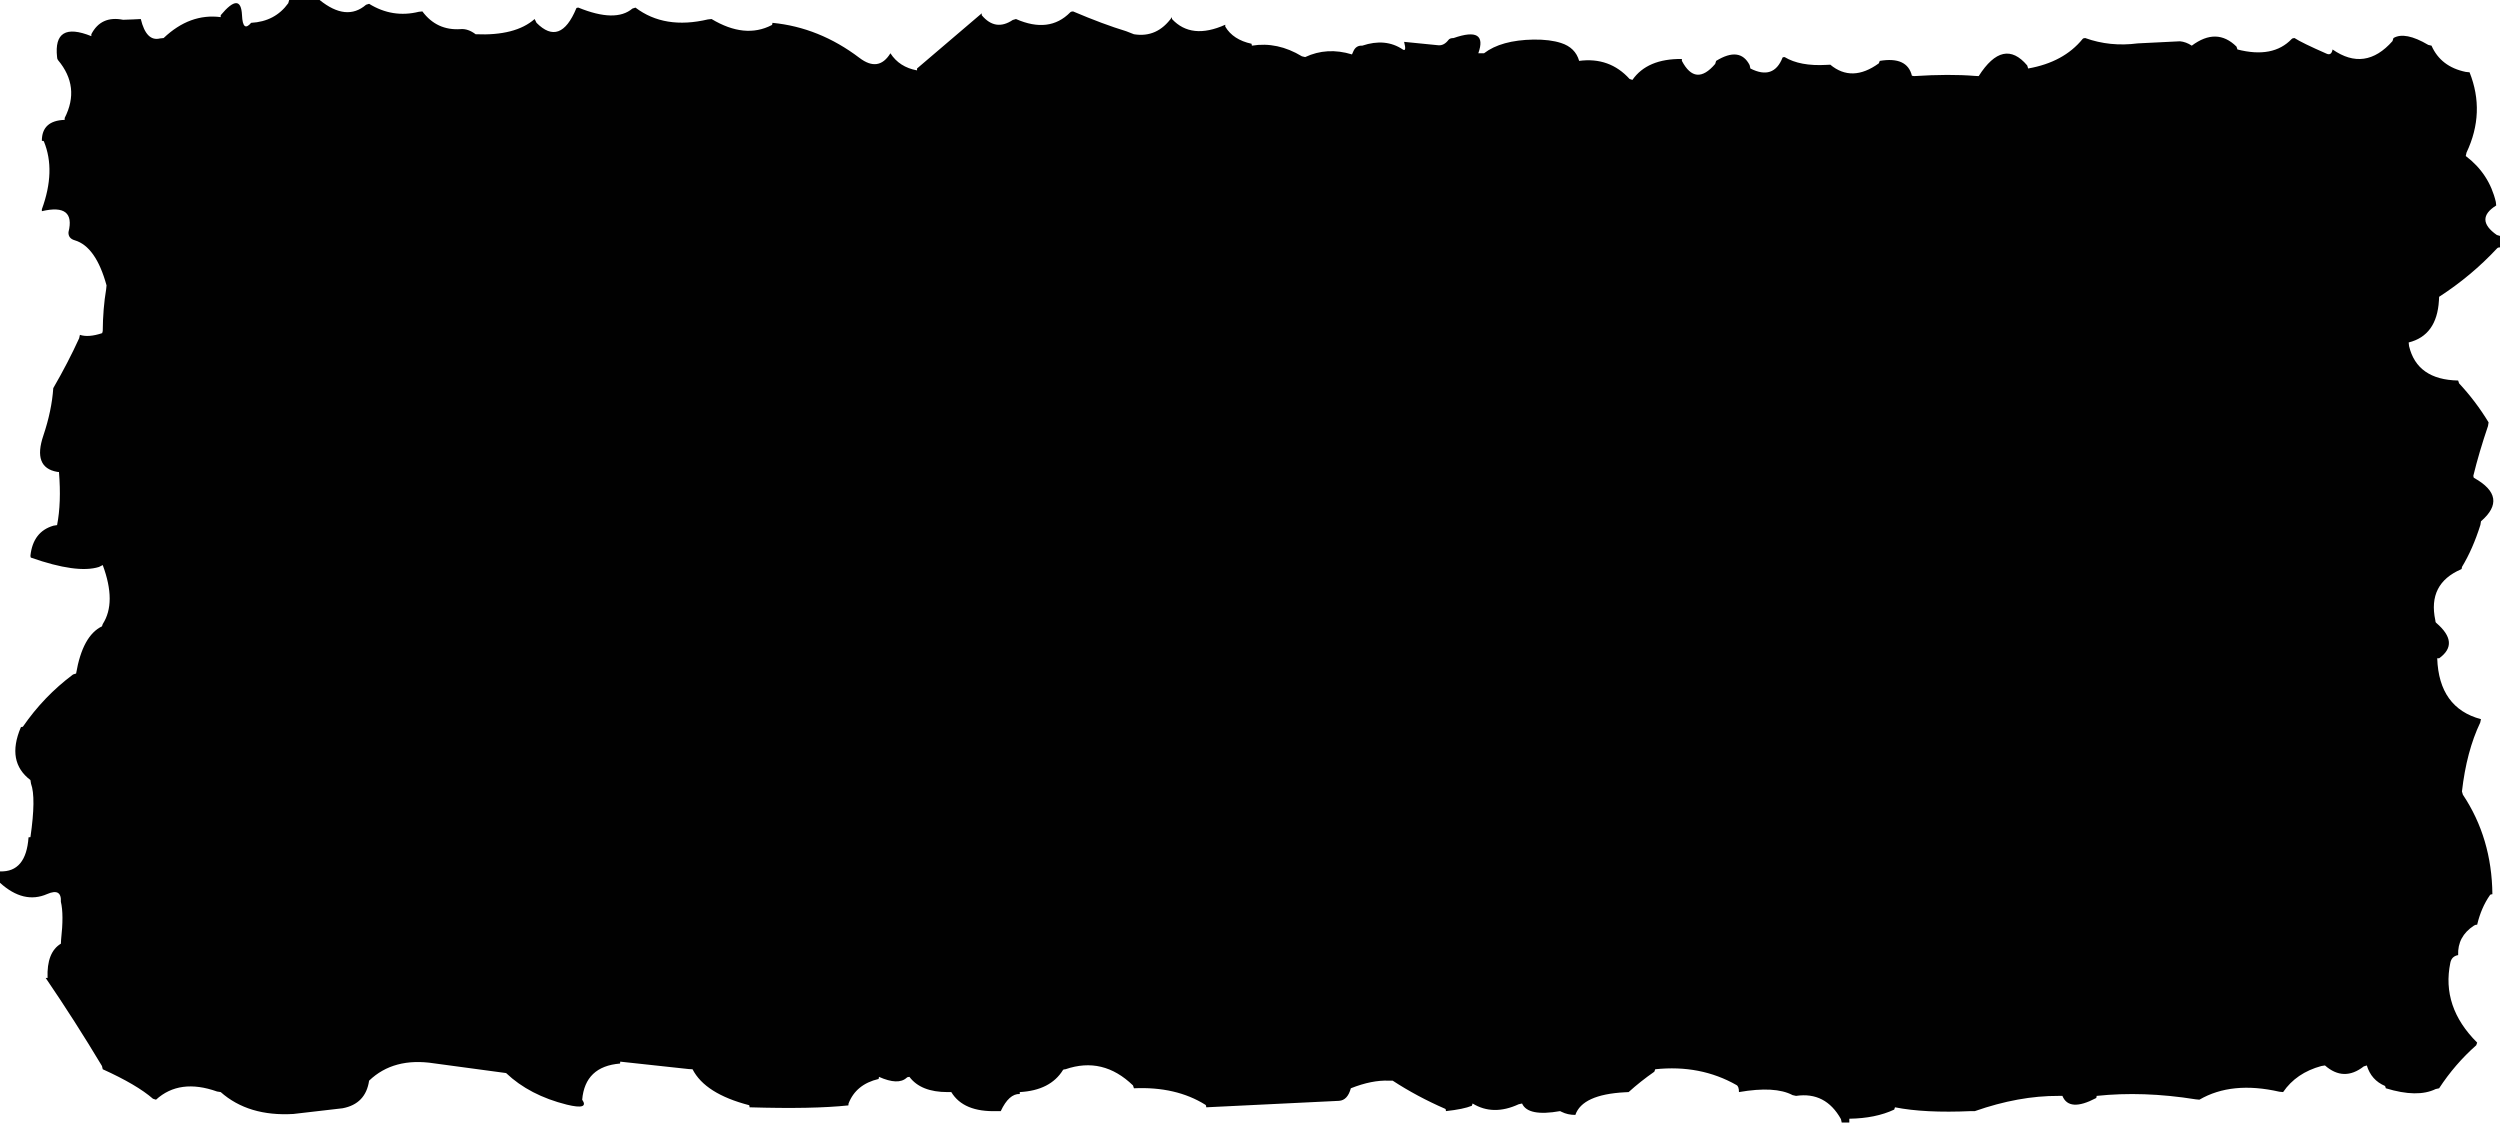<?xml version="1.0" encoding="UTF-8" standalone="no"?>
<svg xmlns:xlink="http://www.w3.org/1999/xlink" height="295.0px" width="657.0px" xmlns="http://www.w3.org/2000/svg">
  <g transform="matrix(1.0, 0.0, 0.0, 1.0, -12.8, -67.95)">
    <path d="M660.8 86.85 L661.8 86.95 Q666.0 97.5 661.0 108.05 L660.8 108.95 Q666.95 113.6 668.7 121.0 L668.8 121.95 Q663.05 125.55 668.95 129.7 L669.8 129.95 669.8 131.95 669.8 132.95 Q669.3 132.95 669.05 133.2 662.3 140.45 653.8 145.95 L653.75 146.95 Q653.2 156.1 645.8 157.95 L645.9 158.9 Q648.0 167.75 658.8 167.95 L659.05 168.7 Q663.4 173.35 666.8 178.95 L666.65 179.9 Q664.3 186.8 662.8 192.95 662.8 193.45 663.0 193.55 672.1 198.65 664.8 204.95 L664.65 205.9 Q662.65 212.25 659.8 216.95 659.8 217.45 659.6 217.55 650.75 221.35 652.8 230.95 652.8 231.45 653.05 231.65 659.3 237.0 653.8 240.95 L653.3 240.95 Q653.75 254.0 664.8 256.95 L664.6 257.85 Q661.0 265.4 659.8 275.95 L660.05 276.8 Q667.65 288.2 667.8 302.95 667.3 302.95 667.15 303.2 664.85 306.5 663.8 310.95 663.3 310.95 662.95 311.2 658.6 314.05 658.8 318.95 657.1 319.25 656.75 320.95 654.35 332.55 663.8 341.95 L663.55 342.65 Q657.95 347.6 653.8 353.95 L652.9 354.15 Q648.1 356.5 639.8 353.95 L639.6 353.35 Q635.95 351.8 634.8 347.95 L634.0 348.2 Q628.75 352.3 623.8 347.95 L622.85 348.1 Q616.25 349.9 612.8 354.95 L611.8 354.85 Q599.3 352.0 590.8 356.95 L589.8 356.85 Q576.0 354.65 563.8 355.95 563.8 356.45 563.6 356.55 556.55 360.25 554.8 355.95 L553.8 355.95 Q543.35 355.9 531.8 359.95 L530.8 359.95 Q518.6 360.5 510.8 358.95 L510.6 359.55 Q505.7 361.85 498.8 361.95 L498.8 362.95 497.8 362.95 496.8 362.95 496.6 362.05 Q492.55 354.8 484.8 355.95 L483.9 355.75 Q479.3 353.3 469.8 354.95 469.8 353.45 469.15 353.1 459.65 347.7 447.8 348.95 L447.55 349.6 Q443.95 352.1 440.8 354.95 L439.8 355.0 Q428.65 355.6 426.8 360.95 424.8 360.95 423.2 360.15 L422.8 359.95 Q414.35 361.45 412.8 357.95 L411.9 358.15 Q405.2 361.25 399.8 357.95 L399.6 358.55 Q397.4 359.45 392.8 359.95 392.8 359.45 392.6 359.35 385.15 356.1 378.8 351.95 L377.8 351.95 Q373.35 351.75 367.8 353.95 366.95 357.1 364.7 357.25 L329.8 358.95 Q329.8 358.45 329.6 358.3 321.85 353.45 310.8 353.95 L310.55 353.2 Q302.65 345.55 292.8 348.95 292.3 348.95 292.15 349.15 288.85 354.5 280.8 354.95 L280.8 355.45 Q277.95 355.35 275.8 359.95 L274.8 359.95 Q266.0 360.25 262.8 354.95 L261.8 354.95 Q254.8 354.95 251.8 350.95 251.3 350.95 251.05 351.2 248.85 353.2 243.8 350.95 L243.7 351.5 Q237.75 352.9 235.8 357.95 L235.75 358.45 Q226.35 359.45 209.8 358.95 L209.7 358.4 Q198.1 355.4 194.8 348.95 L193.8 348.9 175.8 346.95 175.75 347.45 Q166.55 348.2 165.8 356.95 167.7 359.7 161.75 358.25 151.95 355.8 145.8 349.95 L126.9 347.4 Q116.25 345.75 109.8 351.95 108.9 358.05 102.85 359.2 L89.9 360.7 Q78.1 361.4 70.8 354.95 L69.85 354.8 Q60.0 351.3 53.8 356.95 L53.0 356.7 Q48.75 353.0 39.8 348.95 L39.6 348.1 Q32.5 336.25 24.8 324.95 L25.3 324.95 Q25.05 318.2 28.8 315.95 L28.85 314.95 Q29.6 308.25 28.8 304.95 29.0 301.25 25.2 302.9 19.05 305.6 12.8 299.95 L12.8 298.95 12.8 296.95 Q19.65 297.2 20.3 288.0 L20.8 287.95 Q22.3 277.55 20.95 273.9 L20.8 272.95 Q14.45 268.15 18.25 259.15 18.3 258.95 18.8 258.95 24.3 250.95 32.0 245.2 L32.8 244.95 Q34.5 235.0 39.6 232.55 L39.8 231.95 Q43.45 226.3 39.8 216.45 L38.8 216.95 Q33.05 218.75 20.95 214.5 20.8 214.45 20.8 213.95 21.5 207.65 26.85 206.1 L27.8 205.95 Q28.95 200.1 28.3 192.0 L27.8 191.95 Q21.35 190.8 24.2 182.4 26.4 175.85 26.8 169.95 30.65 163.3 33.6 156.85 L33.8 155.95 Q36.05 156.7 39.65 155.5 L39.8 154.95 Q39.85 149.0 40.7 143.95 L40.8 142.95 Q38.0 132.75 32.45 131.1 30.7 130.6 30.8 128.95 32.7 121.35 23.8 123.45 L23.8 122.95 Q27.5 112.85 24.35 105.15 24.3 104.95 23.8 104.95 23.8 99.65 29.8 99.45 L29.8 98.95 Q33.95 90.8 28.05 83.75 27.8 83.45 27.8 82.95 26.75 73.4 36.8 77.45 L36.8 76.95 Q39.35 72.0 45.15 73.15 L47.8 73.05 49.8 72.95 Q51.25 78.95 54.85 78.05 L55.8 77.95 Q62.7 71.4 70.8 72.45 L70.8 71.95 Q76.1 65.6 76.4 71.95 76.6 76.55 78.8 73.95 85.1 73.6 88.55 68.8 L88.8 67.95 95.8 67.95 96.8 67.95 Q103.85 73.65 109.0 69.2 L109.8 68.95 Q115.95 72.75 122.85 71.05 L123.8 70.95 Q127.6 76.05 133.9 75.6 135.8 75.45 137.8 76.95 148.25 77.4 153.3 72.95 L153.8 73.95 Q160.05 80.25 164.25 70.15 164.3 69.95 164.8 69.95 174.6 73.95 179.0 70.2 L179.8 69.95 Q187.45 75.75 198.85 73.05 L199.8 72.95 Q208.55 78.2 215.6 74.55 215.8 74.45 215.8 73.95 228.1 75.15 238.65 83.15 243.7 87.0 246.8 81.95 249.15 85.6 253.8 86.45 L253.8 85.95 270.8 71.45 270.8 71.95 Q274.4 76.25 278.95 73.2 L279.8 72.95 Q288.55 76.8 294.05 71.2 294.3 70.95 294.8 70.95 302.8 74.35 308.75 76.15 L310.8 76.95 Q316.9 77.95 320.8 72.45 L320.8 72.95 Q325.9 78.45 334.8 74.45 L334.8 74.95 Q336.85 78.4 341.7 79.45 L341.8 79.95 Q348.5 78.85 354.95 82.75 L355.8 82.95 Q361.55 80.25 368.1 82.25 L368.5 81.35 Q369.2 79.85 370.8 79.95 376.9 77.9 381.45 80.95 382.5 81.65 381.8 78.95 L390.85 79.85 Q392.3 79.95 393.45 78.45 393.8 77.95 394.8 77.95 403.85 74.8 401.3 81.95 L402.8 81.95 Q407.3 78.5 415.8 78.35 420.15 78.3 423.05 79.25 426.8 80.45 427.8 83.95 435.8 82.9 441.05 88.7 L441.8 88.95 Q445.7 83.35 454.8 83.45 L454.8 83.95 Q458.4 90.8 463.55 84.75 L463.8 83.95 Q470.05 80.1 472.6 85.05 L472.8 85.95 Q478.9 89.05 481.25 83.1 481.3 82.95 481.8 82.95 485.85 85.4 492.8 85.0 L493.8 84.95 Q499.5 89.7 506.55 84.6 L506.8 83.95 Q514.0 82.75 515.25 87.85 L515.8 87.95 Q525.15 87.35 531.8 87.9 L532.8 87.95 Q539.3 77.75 545.55 85.15 L545.8 85.95 Q555.15 84.3 560.1 78.2 560.3 77.95 560.8 77.95 567.3 80.3 574.6 79.35 L585.7 78.8 Q587.3 78.95 588.8 79.95 595.35 75.05 600.55 80.2 L600.8 80.95 Q610.15 83.35 615.05 78.2 615.3 77.95 615.8 77.95 617.7 79.2 624.2 82.05 625.5 82.65 625.8 80.95 634.35 86.9 641.55 78.75 L641.8 77.95 Q644.85 76.15 650.95 79.75 L651.8 79.95 Q654.25 85.5 660.8 86.85" fill="#000000" fill-opacity="0.996" fill-rule="evenodd" stroke="none"/>
  </g>
</svg>
